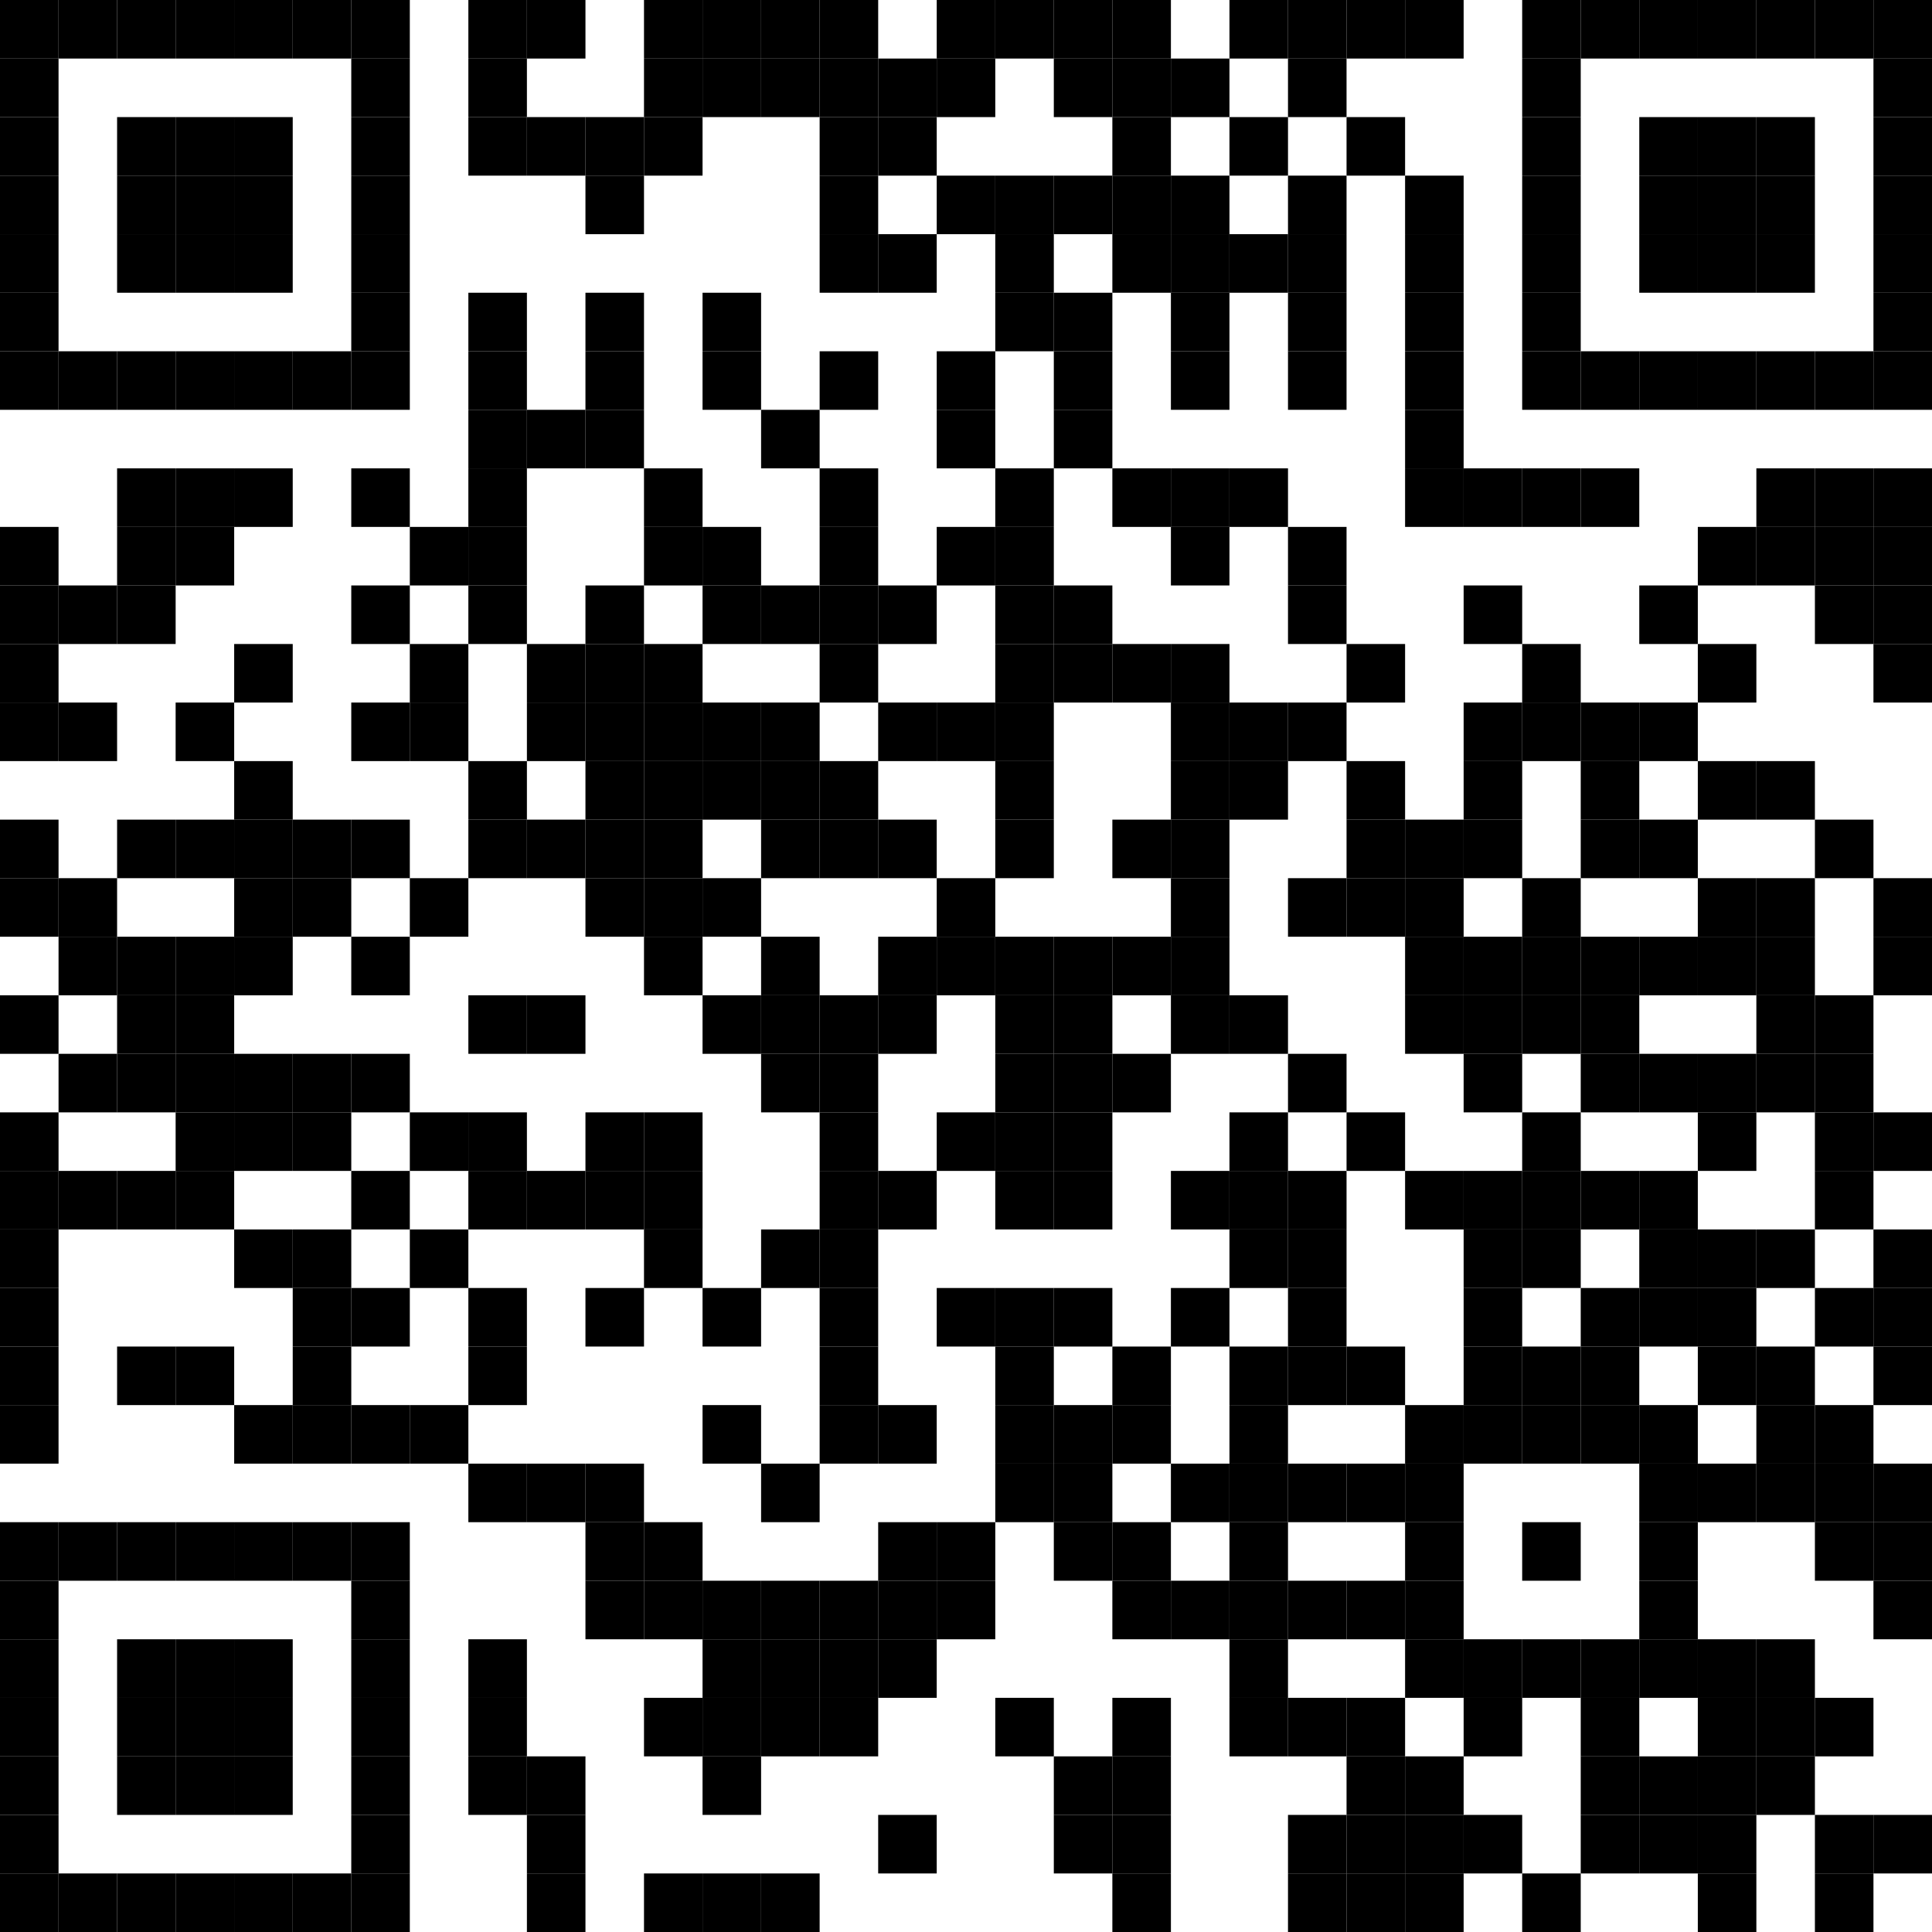 <?xml version="1.0" encoding="UTF-8"?> <svg xmlns="http://www.w3.org/2000/svg" xmlns:xlink="http://www.w3.org/1999/xlink" version="1.1" width="500px" height="500px" viewBox="0 0 500 500"><defs><rect id="block" width="15.152" height="15.152" fill="#000000" fill-opacity="1"></rect></defs><rect x="0" y="0" width="500" height="500" fill="#ffffff" fill-opacity="1"></rect><use x="0" y="0" xlink:href="#block"></use><use x="15.152" y="0" xlink:href="#block"></use><use x="30.303" y="0" xlink:href="#block"></use><use x="45.455" y="0" xlink:href="#block"></use><use x="60.606" y="0" xlink:href="#block"></use><use x="75.758" y="0" xlink:href="#block"></use><use x="90.909" y="0" xlink:href="#block"></use><use x="121.212" y="0" xlink:href="#block"></use><use x="136.364" y="0" xlink:href="#block"></use><use x="166.667" y="0" xlink:href="#block"></use><use x="181.818" y="0" xlink:href="#block"></use><use x="196.97" y="0" xlink:href="#block"></use><use x="212.121" y="0" xlink:href="#block"></use><use x="242.424" y="0" xlink:href="#block"></use><use x="257.576" y="0" xlink:href="#block"></use><use x="272.727" y="0" xlink:href="#block"></use><use x="287.879" y="0" xlink:href="#block"></use><use x="318.182" y="0" xlink:href="#block"></use><use x="333.333" y="0" xlink:href="#block"></use><use x="348.485" y="0" xlink:href="#block"></use><use x="363.636" y="0" xlink:href="#block"></use><use x="393.939" y="0" xlink:href="#block"></use><use x="409.091" y="0" xlink:href="#block"></use><use x="424.242" y="0" xlink:href="#block"></use><use x="439.394" y="0" xlink:href="#block"></use><use x="454.545" y="0" xlink:href="#block"></use><use x="469.697" y="0" xlink:href="#block"></use><use x="484.848" y="0" xlink:href="#block"></use><use x="0" y="15.152" xlink:href="#block"></use><use x="90.909" y="15.152" xlink:href="#block"></use><use x="121.212" y="15.152" xlink:href="#block"></use><use x="166.667" y="15.152" xlink:href="#block"></use><use x="181.818" y="15.152" xlink:href="#block"></use><use x="196.97" y="15.152" xlink:href="#block"></use><use x="212.121" y="15.152" xlink:href="#block"></use><use x="227.273" y="15.152" xlink:href="#block"></use><use x="242.424" y="15.152" xlink:href="#block"></use><use x="272.727" y="15.152" xlink:href="#block"></use><use x="287.879" y="15.152" xlink:href="#block"></use><use x="303.03" y="15.152" xlink:href="#block"></use><use x="333.333" y="15.152" xlink:href="#block"></use><use x="393.939" y="15.152" xlink:href="#block"></use><use x="484.848" y="15.152" xlink:href="#block"></use><use x="0" y="30.303" xlink:href="#block"></use><use x="30.303" y="30.303" xlink:href="#block"></use><use x="45.455" y="30.303" xlink:href="#block"></use><use x="60.606" y="30.303" xlink:href="#block"></use><use x="90.909" y="30.303" xlink:href="#block"></use><use x="121.212" y="30.303" xlink:href="#block"></use><use x="136.364" y="30.303" xlink:href="#block"></use><use x="151.515" y="30.303" xlink:href="#block"></use><use x="166.667" y="30.303" xlink:href="#block"></use><use x="212.121" y="30.303" xlink:href="#block"></use><use x="227.273" y="30.303" xlink:href="#block"></use><use x="287.879" y="30.303" xlink:href="#block"></use><use x="318.182" y="30.303" xlink:href="#block"></use><use x="348.485" y="30.303" xlink:href="#block"></use><use x="393.939" y="30.303" xlink:href="#block"></use><use x="424.242" y="30.303" xlink:href="#block"></use><use x="439.394" y="30.303" xlink:href="#block"></use><use x="454.545" y="30.303" xlink:href="#block"></use><use x="484.848" y="30.303" xlink:href="#block"></use><use x="0" y="45.455" xlink:href="#block"></use><use x="30.303" y="45.455" xlink:href="#block"></use><use x="45.455" y="45.455" xlink:href="#block"></use><use x="60.606" y="45.455" xlink:href="#block"></use><use x="90.909" y="45.455" xlink:href="#block"></use><use x="151.515" y="45.455" xlink:href="#block"></use><use x="212.121" y="45.455" xlink:href="#block"></use><use x="242.424" y="45.455" xlink:href="#block"></use><use x="257.576" y="45.455" xlink:href="#block"></use><use x="272.727" y="45.455" xlink:href="#block"></use><use x="287.879" y="45.455" xlink:href="#block"></use><use x="303.03" y="45.455" xlink:href="#block"></use><use x="333.333" y="45.455" xlink:href="#block"></use><use x="363.636" y="45.455" xlink:href="#block"></use><use x="393.939" y="45.455" xlink:href="#block"></use><use x="424.242" y="45.455" xlink:href="#block"></use><use x="439.394" y="45.455" xlink:href="#block"></use><use x="454.545" y="45.455" xlink:href="#block"></use><use x="484.848" y="45.455" xlink:href="#block"></use><use x="0" y="60.606" xlink:href="#block"></use><use x="30.303" y="60.606" xlink:href="#block"></use><use x="45.455" y="60.606" xlink:href="#block"></use><use x="60.606" y="60.606" xlink:href="#block"></use><use x="90.909" y="60.606" xlink:href="#block"></use><use x="212.121" y="60.606" xlink:href="#block"></use><use x="227.273" y="60.606" xlink:href="#block"></use><use x="257.576" y="60.606" xlink:href="#block"></use><use x="287.879" y="60.606" xlink:href="#block"></use><use x="303.03" y="60.606" xlink:href="#block"></use><use x="318.182" y="60.606" xlink:href="#block"></use><use x="333.333" y="60.606" xlink:href="#block"></use><use x="363.636" y="60.606" xlink:href="#block"></use><use x="393.939" y="60.606" xlink:href="#block"></use><use x="424.242" y="60.606" xlink:href="#block"></use><use x="439.394" y="60.606" xlink:href="#block"></use><use x="454.545" y="60.606" xlink:href="#block"></use><use x="484.848" y="60.606" xlink:href="#block"></use><use x="0" y="75.758" xlink:href="#block"></use><use x="90.909" y="75.758" xlink:href="#block"></use><use x="121.212" y="75.758" xlink:href="#block"></use><use x="151.515" y="75.758" xlink:href="#block"></use><use x="181.818" y="75.758" xlink:href="#block"></use><use x="257.576" y="75.758" xlink:href="#block"></use><use x="272.727" y="75.758" xlink:href="#block"></use><use x="303.03" y="75.758" xlink:href="#block"></use><use x="333.333" y="75.758" xlink:href="#block"></use><use x="363.636" y="75.758" xlink:href="#block"></use><use x="393.939" y="75.758" xlink:href="#block"></use><use x="484.848" y="75.758" xlink:href="#block"></use><use x="0" y="90.909" xlink:href="#block"></use><use x="15.152" y="90.909" xlink:href="#block"></use><use x="30.303" y="90.909" xlink:href="#block"></use><use x="45.455" y="90.909" xlink:href="#block"></use><use x="60.606" y="90.909" xlink:href="#block"></use><use x="75.758" y="90.909" xlink:href="#block"></use><use x="90.909" y="90.909" xlink:href="#block"></use><use x="121.212" y="90.909" xlink:href="#block"></use><use x="151.515" y="90.909" xlink:href="#block"></use><use x="181.818" y="90.909" xlink:href="#block"></use><use x="212.121" y="90.909" xlink:href="#block"></use><use x="242.424" y="90.909" xlink:href="#block"></use><use x="272.727" y="90.909" xlink:href="#block"></use><use x="303.03" y="90.909" xlink:href="#block"></use><use x="333.333" y="90.909" xlink:href="#block"></use><use x="363.636" y="90.909" xlink:href="#block"></use><use x="393.939" y="90.909" xlink:href="#block"></use><use x="409.091" y="90.909" xlink:href="#block"></use><use x="424.242" y="90.909" xlink:href="#block"></use><use x="439.394" y="90.909" xlink:href="#block"></use><use x="454.545" y="90.909" xlink:href="#block"></use><use x="469.697" y="90.909" xlink:href="#block"></use><use x="484.848" y="90.909" xlink:href="#block"></use><use x="121.212" y="106.061" xlink:href="#block"></use><use x="136.364" y="106.061" xlink:href="#block"></use><use x="151.515" y="106.061" xlink:href="#block"></use><use x="196.97" y="106.061" xlink:href="#block"></use><use x="242.424" y="106.061" xlink:href="#block"></use><use x="272.727" y="106.061" xlink:href="#block"></use><use x="363.636" y="106.061" xlink:href="#block"></use><use x="30.303" y="121.212" xlink:href="#block"></use><use x="45.455" y="121.212" xlink:href="#block"></use><use x="60.606" y="121.212" xlink:href="#block"></use><use x="90.909" y="121.212" xlink:href="#block"></use><use x="121.212" y="121.212" xlink:href="#block"></use><use x="166.667" y="121.212" xlink:href="#block"></use><use x="212.121" y="121.212" xlink:href="#block"></use><use x="257.576" y="121.212" xlink:href="#block"></use><use x="287.879" y="121.212" xlink:href="#block"></use><use x="303.03" y="121.212" xlink:href="#block"></use><use x="318.182" y="121.212" xlink:href="#block"></use><use x="363.636" y="121.212" xlink:href="#block"></use><use x="378.788" y="121.212" xlink:href="#block"></use><use x="393.939" y="121.212" xlink:href="#block"></use><use x="409.091" y="121.212" xlink:href="#block"></use><use x="454.545" y="121.212" xlink:href="#block"></use><use x="469.697" y="121.212" xlink:href="#block"></use><use x="484.848" y="121.212" xlink:href="#block"></use><use x="0" y="136.364" xlink:href="#block"></use><use x="30.303" y="136.364" xlink:href="#block"></use><use x="45.455" y="136.364" xlink:href="#block"></use><use x="106.061" y="136.364" xlink:href="#block"></use><use x="121.212" y="136.364" xlink:href="#block"></use><use x="166.667" y="136.364" xlink:href="#block"></use><use x="181.818" y="136.364" xlink:href="#block"></use><use x="212.121" y="136.364" xlink:href="#block"></use><use x="242.424" y="136.364" xlink:href="#block"></use><use x="257.576" y="136.364" xlink:href="#block"></use><use x="303.03" y="136.364" xlink:href="#block"></use><use x="333.333" y="136.364" xlink:href="#block"></use><use x="439.394" y="136.364" xlink:href="#block"></use><use x="454.545" y="136.364" xlink:href="#block"></use><use x="469.697" y="136.364" xlink:href="#block"></use><use x="484.848" y="136.364" xlink:href="#block"></use><use x="0" y="151.515" xlink:href="#block"></use><use x="15.152" y="151.515" xlink:href="#block"></use><use x="30.303" y="151.515" xlink:href="#block"></use><use x="90.909" y="151.515" xlink:href="#block"></use><use x="121.212" y="151.515" xlink:href="#block"></use><use x="151.515" y="151.515" xlink:href="#block"></use><use x="181.818" y="151.515" xlink:href="#block"></use><use x="196.97" y="151.515" xlink:href="#block"></use><use x="212.121" y="151.515" xlink:href="#block"></use><use x="227.273" y="151.515" xlink:href="#block"></use><use x="257.576" y="151.515" xlink:href="#block"></use><use x="272.727" y="151.515" xlink:href="#block"></use><use x="333.333" y="151.515" xlink:href="#block"></use><use x="378.788" y="151.515" xlink:href="#block"></use><use x="424.242" y="151.515" xlink:href="#block"></use><use x="469.697" y="151.515" xlink:href="#block"></use><use x="484.848" y="151.515" xlink:href="#block"></use><use x="0" y="166.667" xlink:href="#block"></use><use x="60.606" y="166.667" xlink:href="#block"></use><use x="106.061" y="166.667" xlink:href="#block"></use><use x="136.364" y="166.667" xlink:href="#block"></use><use x="151.515" y="166.667" xlink:href="#block"></use><use x="166.667" y="166.667" xlink:href="#block"></use><use x="212.121" y="166.667" xlink:href="#block"></use><use x="257.576" y="166.667" xlink:href="#block"></use><use x="272.727" y="166.667" xlink:href="#block"></use><use x="287.879" y="166.667" xlink:href="#block"></use><use x="303.03" y="166.667" xlink:href="#block"></use><use x="348.485" y="166.667" xlink:href="#block"></use><use x="393.939" y="166.667" xlink:href="#block"></use><use x="439.394" y="166.667" xlink:href="#block"></use><use x="484.848" y="166.667" xlink:href="#block"></use><use x="0" y="181.818" xlink:href="#block"></use><use x="15.152" y="181.818" xlink:href="#block"></use><use x="45.455" y="181.818" xlink:href="#block"></use><use x="90.909" y="181.818" xlink:href="#block"></use><use x="106.061" y="181.818" xlink:href="#block"></use><use x="136.364" y="181.818" xlink:href="#block"></use><use x="151.515" y="181.818" xlink:href="#block"></use><use x="166.667" y="181.818" xlink:href="#block"></use><use x="181.818" y="181.818" xlink:href="#block"></use><use x="196.97" y="181.818" xlink:href="#block"></use><use x="227.273" y="181.818" xlink:href="#block"></use><use x="242.424" y="181.818" xlink:href="#block"></use><use x="257.576" y="181.818" xlink:href="#block"></use><use x="303.03" y="181.818" xlink:href="#block"></use><use x="318.182" y="181.818" xlink:href="#block"></use><use x="333.333" y="181.818" xlink:href="#block"></use><use x="378.788" y="181.818" xlink:href="#block"></use><use x="393.939" y="181.818" xlink:href="#block"></use><use x="409.091" y="181.818" xlink:href="#block"></use><use x="424.242" y="181.818" xlink:href="#block"></use><use x="60.606" y="196.97" xlink:href="#block"></use><use x="121.212" y="196.97" xlink:href="#block"></use><use x="151.515" y="196.97" xlink:href="#block"></use><use x="166.667" y="196.97" xlink:href="#block"></use><use x="181.818" y="196.97" xlink:href="#block"></use><use x="196.97" y="196.97" xlink:href="#block"></use><use x="212.121" y="196.97" xlink:href="#block"></use><use x="257.576" y="196.97" xlink:href="#block"></use><use x="303.03" y="196.97" xlink:href="#block"></use><use x="318.182" y="196.97" xlink:href="#block"></use><use x="348.485" y="196.97" xlink:href="#block"></use><use x="378.788" y="196.97" xlink:href="#block"></use><use x="409.091" y="196.97" xlink:href="#block"></use><use x="439.394" y="196.97" xlink:href="#block"></use><use x="454.545" y="196.97" xlink:href="#block"></use><use x="0" y="212.121" xlink:href="#block"></use><use x="30.303" y="212.121" xlink:href="#block"></use><use x="45.455" y="212.121" xlink:href="#block"></use><use x="60.606" y="212.121" xlink:href="#block"></use><use x="75.758" y="212.121" xlink:href="#block"></use><use x="90.909" y="212.121" xlink:href="#block"></use><use x="121.212" y="212.121" xlink:href="#block"></use><use x="136.364" y="212.121" xlink:href="#block"></use><use x="151.515" y="212.121" xlink:href="#block"></use><use x="166.667" y="212.121" xlink:href="#block"></use><use x="196.97" y="212.121" xlink:href="#block"></use><use x="212.121" y="212.121" xlink:href="#block"></use><use x="227.273" y="212.121" xlink:href="#block"></use><use x="257.576" y="212.121" xlink:href="#block"></use><use x="287.879" y="212.121" xlink:href="#block"></use><use x="303.03" y="212.121" xlink:href="#block"></use><use x="348.485" y="212.121" xlink:href="#block"></use><use x="363.636" y="212.121" xlink:href="#block"></use><use x="378.788" y="212.121" xlink:href="#block"></use><use x="409.091" y="212.121" xlink:href="#block"></use><use x="424.242" y="212.121" xlink:href="#block"></use><use x="469.697" y="212.121" xlink:href="#block"></use><use x="0" y="227.273" xlink:href="#block"></use><use x="15.152" y="227.273" xlink:href="#block"></use><use x="60.606" y="227.273" xlink:href="#block"></use><use x="75.758" y="227.273" xlink:href="#block"></use><use x="106.061" y="227.273" xlink:href="#block"></use><use x="151.515" y="227.273" xlink:href="#block"></use><use x="166.667" y="227.273" xlink:href="#block"></use><use x="181.818" y="227.273" xlink:href="#block"></use><use x="242.424" y="227.273" xlink:href="#block"></use><use x="303.03" y="227.273" xlink:href="#block"></use><use x="333.333" y="227.273" xlink:href="#block"></use><use x="348.485" y="227.273" xlink:href="#block"></use><use x="363.636" y="227.273" xlink:href="#block"></use><use x="393.939" y="227.273" xlink:href="#block"></use><use x="439.394" y="227.273" xlink:href="#block"></use><use x="454.545" y="227.273" xlink:href="#block"></use><use x="484.848" y="227.273" xlink:href="#block"></use><use x="15.152" y="242.424" xlink:href="#block"></use><use x="30.303" y="242.424" xlink:href="#block"></use><use x="45.455" y="242.424" xlink:href="#block"></use><use x="60.606" y="242.424" xlink:href="#block"></use><use x="90.909" y="242.424" xlink:href="#block"></use><use x="166.667" y="242.424" xlink:href="#block"></use><use x="196.97" y="242.424" xlink:href="#block"></use><use x="227.273" y="242.424" xlink:href="#block"></use><use x="242.424" y="242.424" xlink:href="#block"></use><use x="257.576" y="242.424" xlink:href="#block"></use><use x="272.727" y="242.424" xlink:href="#block"></use><use x="287.879" y="242.424" xlink:href="#block"></use><use x="303.03" y="242.424" xlink:href="#block"></use><use x="363.636" y="242.424" xlink:href="#block"></use><use x="378.788" y="242.424" xlink:href="#block"></use><use x="393.939" y="242.424" xlink:href="#block"></use><use x="409.091" y="242.424" xlink:href="#block"></use><use x="424.242" y="242.424" xlink:href="#block"></use><use x="439.394" y="242.424" xlink:href="#block"></use><use x="454.545" y="242.424" xlink:href="#block"></use><use x="484.848" y="242.424" xlink:href="#block"></use><use x="0" y="257.576" xlink:href="#block"></use><use x="30.303" y="257.576" xlink:href="#block"></use><use x="45.455" y="257.576" xlink:href="#block"></use><use x="121.212" y="257.576" xlink:href="#block"></use><use x="136.364" y="257.576" xlink:href="#block"></use><use x="181.818" y="257.576" xlink:href="#block"></use><use x="196.97" y="257.576" xlink:href="#block"></use><use x="212.121" y="257.576" xlink:href="#block"></use><use x="227.273" y="257.576" xlink:href="#block"></use><use x="257.576" y="257.576" xlink:href="#block"></use><use x="272.727" y="257.576" xlink:href="#block"></use><use x="303.03" y="257.576" xlink:href="#block"></use><use x="318.182" y="257.576" xlink:href="#block"></use><use x="363.636" y="257.576" xlink:href="#block"></use><use x="378.788" y="257.576" xlink:href="#block"></use><use x="393.939" y="257.576" xlink:href="#block"></use><use x="409.091" y="257.576" xlink:href="#block"></use><use x="454.545" y="257.576" xlink:href="#block"></use><use x="469.697" y="257.576" xlink:href="#block"></use><use x="15.152" y="272.727" xlink:href="#block"></use><use x="30.303" y="272.727" xlink:href="#block"></use><use x="45.455" y="272.727" xlink:href="#block"></use><use x="60.606" y="272.727" xlink:href="#block"></use><use x="75.758" y="272.727" xlink:href="#block"></use><use x="90.909" y="272.727" xlink:href="#block"></use><use x="196.97" y="272.727" xlink:href="#block"></use><use x="212.121" y="272.727" xlink:href="#block"></use><use x="257.576" y="272.727" xlink:href="#block"></use><use x="272.727" y="272.727" xlink:href="#block"></use><use x="287.879" y="272.727" xlink:href="#block"></use><use x="333.333" y="272.727" xlink:href="#block"></use><use x="378.788" y="272.727" xlink:href="#block"></use><use x="409.091" y="272.727" xlink:href="#block"></use><use x="424.242" y="272.727" xlink:href="#block"></use><use x="439.394" y="272.727" xlink:href="#block"></use><use x="454.545" y="272.727" xlink:href="#block"></use><use x="469.697" y="272.727" xlink:href="#block"></use><use x="0" y="287.879" xlink:href="#block"></use><use x="45.455" y="287.879" xlink:href="#block"></use><use x="60.606" y="287.879" xlink:href="#block"></use><use x="75.758" y="287.879" xlink:href="#block"></use><use x="106.061" y="287.879" xlink:href="#block"></use><use x="121.212" y="287.879" xlink:href="#block"></use><use x="151.515" y="287.879" xlink:href="#block"></use><use x="166.667" y="287.879" xlink:href="#block"></use><use x="212.121" y="287.879" xlink:href="#block"></use><use x="242.424" y="287.879" xlink:href="#block"></use><use x="257.576" y="287.879" xlink:href="#block"></use><use x="272.727" y="287.879" xlink:href="#block"></use><use x="318.182" y="287.879" xlink:href="#block"></use><use x="348.485" y="287.879" xlink:href="#block"></use><use x="393.939" y="287.879" xlink:href="#block"></use><use x="439.394" y="287.879" xlink:href="#block"></use><use x="469.697" y="287.879" xlink:href="#block"></use><use x="484.848" y="287.879" xlink:href="#block"></use><use x="0" y="303.03" xlink:href="#block"></use><use x="15.152" y="303.03" xlink:href="#block"></use><use x="30.303" y="303.03" xlink:href="#block"></use><use x="45.455" y="303.03" xlink:href="#block"></use><use x="90.909" y="303.03" xlink:href="#block"></use><use x="121.212" y="303.03" xlink:href="#block"></use><use x="136.364" y="303.03" xlink:href="#block"></use><use x="151.515" y="303.03" xlink:href="#block"></use><use x="166.667" y="303.03" xlink:href="#block"></use><use x="212.121" y="303.03" xlink:href="#block"></use><use x="227.273" y="303.03" xlink:href="#block"></use><use x="257.576" y="303.03" xlink:href="#block"></use><use x="272.727" y="303.03" xlink:href="#block"></use><use x="303.03" y="303.03" xlink:href="#block"></use><use x="318.182" y="303.03" xlink:href="#block"></use><use x="333.333" y="303.03" xlink:href="#block"></use><use x="363.636" y="303.03" xlink:href="#block"></use><use x="378.788" y="303.03" xlink:href="#block"></use><use x="393.939" y="303.03" xlink:href="#block"></use><use x="409.091" y="303.03" xlink:href="#block"></use><use x="424.242" y="303.03" xlink:href="#block"></use><use x="469.697" y="303.03" xlink:href="#block"></use><use x="0" y="318.182" xlink:href="#block"></use><use x="60.606" y="318.182" xlink:href="#block"></use><use x="75.758" y="318.182" xlink:href="#block"></use><use x="106.061" y="318.182" xlink:href="#block"></use><use x="166.667" y="318.182" xlink:href="#block"></use><use x="196.97" y="318.182" xlink:href="#block"></use><use x="212.121" y="318.182" xlink:href="#block"></use><use x="318.182" y="318.182" xlink:href="#block"></use><use x="333.333" y="318.182" xlink:href="#block"></use><use x="378.788" y="318.182" xlink:href="#block"></use><use x="393.939" y="318.182" xlink:href="#block"></use><use x="424.242" y="318.182" xlink:href="#block"></use><use x="439.394" y="318.182" xlink:href="#block"></use><use x="454.545" y="318.182" xlink:href="#block"></use><use x="484.848" y="318.182" xlink:href="#block"></use><use x="0" y="333.333" xlink:href="#block"></use><use x="75.758" y="333.333" xlink:href="#block"></use><use x="90.909" y="333.333" xlink:href="#block"></use><use x="121.212" y="333.333" xlink:href="#block"></use><use x="151.515" y="333.333" xlink:href="#block"></use><use x="181.818" y="333.333" xlink:href="#block"></use><use x="212.121" y="333.333" xlink:href="#block"></use><use x="242.424" y="333.333" xlink:href="#block"></use><use x="257.576" y="333.333" xlink:href="#block"></use><use x="272.727" y="333.333" xlink:href="#block"></use><use x="303.03" y="333.333" xlink:href="#block"></use><use x="333.333" y="333.333" xlink:href="#block"></use><use x="378.788" y="333.333" xlink:href="#block"></use><use x="409.091" y="333.333" xlink:href="#block"></use><use x="424.242" y="333.333" xlink:href="#block"></use><use x="439.394" y="333.333" xlink:href="#block"></use><use x="469.697" y="333.333" xlink:href="#block"></use><use x="484.848" y="333.333" xlink:href="#block"></use><use x="0" y="348.485" xlink:href="#block"></use><use x="30.303" y="348.485" xlink:href="#block"></use><use x="45.455" y="348.485" xlink:href="#block"></use><use x="75.758" y="348.485" xlink:href="#block"></use><use x="121.212" y="348.485" xlink:href="#block"></use><use x="212.121" y="348.485" xlink:href="#block"></use><use x="257.576" y="348.485" xlink:href="#block"></use><use x="287.879" y="348.485" xlink:href="#block"></use><use x="318.182" y="348.485" xlink:href="#block"></use><use x="333.333" y="348.485" xlink:href="#block"></use><use x="348.485" y="348.485" xlink:href="#block"></use><use x="378.788" y="348.485" xlink:href="#block"></use><use x="393.939" y="348.485" xlink:href="#block"></use><use x="409.091" y="348.485" xlink:href="#block"></use><use x="439.394" y="348.485" xlink:href="#block"></use><use x="454.545" y="348.485" xlink:href="#block"></use><use x="484.848" y="348.485" xlink:href="#block"></use><use x="0" y="363.636" xlink:href="#block"></use><use x="60.606" y="363.636" xlink:href="#block"></use><use x="75.758" y="363.636" xlink:href="#block"></use><use x="90.909" y="363.636" xlink:href="#block"></use><use x="106.061" y="363.636" xlink:href="#block"></use><use x="181.818" y="363.636" xlink:href="#block"></use><use x="212.121" y="363.636" xlink:href="#block"></use><use x="227.273" y="363.636" xlink:href="#block"></use><use x="257.576" y="363.636" xlink:href="#block"></use><use x="272.727" y="363.636" xlink:href="#block"></use><use x="287.879" y="363.636" xlink:href="#block"></use><use x="318.182" y="363.636" xlink:href="#block"></use><use x="363.636" y="363.636" xlink:href="#block"></use><use x="378.788" y="363.636" xlink:href="#block"></use><use x="393.939" y="363.636" xlink:href="#block"></use><use x="409.091" y="363.636" xlink:href="#block"></use><use x="424.242" y="363.636" xlink:href="#block"></use><use x="454.545" y="363.636" xlink:href="#block"></use><use x="469.697" y="363.636" xlink:href="#block"></use><use x="121.212" y="378.788" xlink:href="#block"></use><use x="136.364" y="378.788" xlink:href="#block"></use><use x="151.515" y="378.788" xlink:href="#block"></use><use x="196.97" y="378.788" xlink:href="#block"></use><use x="257.576" y="378.788" xlink:href="#block"></use><use x="272.727" y="378.788" xlink:href="#block"></use><use x="303.03" y="378.788" xlink:href="#block"></use><use x="318.182" y="378.788" xlink:href="#block"></use><use x="333.333" y="378.788" xlink:href="#block"></use><use x="348.485" y="378.788" xlink:href="#block"></use><use x="363.636" y="378.788" xlink:href="#block"></use><use x="424.242" y="378.788" xlink:href="#block"></use><use x="439.394" y="378.788" xlink:href="#block"></use><use x="454.545" y="378.788" xlink:href="#block"></use><use x="469.697" y="378.788" xlink:href="#block"></use><use x="484.848" y="378.788" xlink:href="#block"></use><use x="0" y="393.939" xlink:href="#block"></use><use x="15.152" y="393.939" xlink:href="#block"></use><use x="30.303" y="393.939" xlink:href="#block"></use><use x="45.455" y="393.939" xlink:href="#block"></use><use x="60.606" y="393.939" xlink:href="#block"></use><use x="75.758" y="393.939" xlink:href="#block"></use><use x="90.909" y="393.939" xlink:href="#block"></use><use x="151.515" y="393.939" xlink:href="#block"></use><use x="166.667" y="393.939" xlink:href="#block"></use><use x="227.273" y="393.939" xlink:href="#block"></use><use x="242.424" y="393.939" xlink:href="#block"></use><use x="272.727" y="393.939" xlink:href="#block"></use><use x="287.879" y="393.939" xlink:href="#block"></use><use x="318.182" y="393.939" xlink:href="#block"></use><use x="363.636" y="393.939" xlink:href="#block"></use><use x="393.939" y="393.939" xlink:href="#block"></use><use x="424.242" y="393.939" xlink:href="#block"></use><use x="469.697" y="393.939" xlink:href="#block"></use><use x="484.848" y="393.939" xlink:href="#block"></use><use x="0" y="409.091" xlink:href="#block"></use><use x="90.909" y="409.091" xlink:href="#block"></use><use x="151.515" y="409.091" xlink:href="#block"></use><use x="166.667" y="409.091" xlink:href="#block"></use><use x="181.818" y="409.091" xlink:href="#block"></use><use x="196.97" y="409.091" xlink:href="#block"></use><use x="212.121" y="409.091" xlink:href="#block"></use><use x="227.273" y="409.091" xlink:href="#block"></use><use x="242.424" y="409.091" xlink:href="#block"></use><use x="287.879" y="409.091" xlink:href="#block"></use><use x="303.03" y="409.091" xlink:href="#block"></use><use x="318.182" y="409.091" xlink:href="#block"></use><use x="333.333" y="409.091" xlink:href="#block"></use><use x="348.485" y="409.091" xlink:href="#block"></use><use x="363.636" y="409.091" xlink:href="#block"></use><use x="424.242" y="409.091" xlink:href="#block"></use><use x="484.848" y="409.091" xlink:href="#block"></use><use x="0" y="424.242" xlink:href="#block"></use><use x="30.303" y="424.242" xlink:href="#block"></use><use x="45.455" y="424.242" xlink:href="#block"></use><use x="60.606" y="424.242" xlink:href="#block"></use><use x="90.909" y="424.242" xlink:href="#block"></use><use x="121.212" y="424.242" xlink:href="#block"></use><use x="181.818" y="424.242" xlink:href="#block"></use><use x="196.97" y="424.242" xlink:href="#block"></use><use x="212.121" y="424.242" xlink:href="#block"></use><use x="227.273" y="424.242" xlink:href="#block"></use><use x="318.182" y="424.242" xlink:href="#block"></use><use x="363.636" y="424.242" xlink:href="#block"></use><use x="378.788" y="424.242" xlink:href="#block"></use><use x="393.939" y="424.242" xlink:href="#block"></use><use x="409.091" y="424.242" xlink:href="#block"></use><use x="424.242" y="424.242" xlink:href="#block"></use><use x="439.394" y="424.242" xlink:href="#block"></use><use x="454.545" y="424.242" xlink:href="#block"></use><use x="0" y="439.394" xlink:href="#block"></use><use x="30.303" y="439.394" xlink:href="#block"></use><use x="45.455" y="439.394" xlink:href="#block"></use><use x="60.606" y="439.394" xlink:href="#block"></use><use x="90.909" y="439.394" xlink:href="#block"></use><use x="121.212" y="439.394" xlink:href="#block"></use><use x="166.667" y="439.394" xlink:href="#block"></use><use x="181.818" y="439.394" xlink:href="#block"></use><use x="196.97" y="439.394" xlink:href="#block"></use><use x="212.121" y="439.394" xlink:href="#block"></use><use x="257.576" y="439.394" xlink:href="#block"></use><use x="287.879" y="439.394" xlink:href="#block"></use><use x="318.182" y="439.394" xlink:href="#block"></use><use x="333.333" y="439.394" xlink:href="#block"></use><use x="348.485" y="439.394" xlink:href="#block"></use><use x="378.788" y="439.394" xlink:href="#block"></use><use x="409.091" y="439.394" xlink:href="#block"></use><use x="439.394" y="439.394" xlink:href="#block"></use><use x="454.545" y="439.394" xlink:href="#block"></use><use x="469.697" y="439.394" xlink:href="#block"></use><use x="0" y="454.545" xlink:href="#block"></use><use x="30.303" y="454.545" xlink:href="#block"></use><use x="45.455" y="454.545" xlink:href="#block"></use><use x="60.606" y="454.545" xlink:href="#block"></use><use x="90.909" y="454.545" xlink:href="#block"></use><use x="121.212" y="454.545" xlink:href="#block"></use><use x="136.364" y="454.545" xlink:href="#block"></use><use x="181.818" y="454.545" xlink:href="#block"></use><use x="272.727" y="454.545" xlink:href="#block"></use><use x="287.879" y="454.545" xlink:href="#block"></use><use x="348.485" y="454.545" xlink:href="#block"></use><use x="363.636" y="454.545" xlink:href="#block"></use><use x="409.091" y="454.545" xlink:href="#block"></use><use x="424.242" y="454.545" xlink:href="#block"></use><use x="439.394" y="454.545" xlink:href="#block"></use><use x="454.545" y="454.545" xlink:href="#block"></use><use x="0" y="469.697" xlink:href="#block"></use><use x="90.909" y="469.697" xlink:href="#block"></use><use x="136.364" y="469.697" xlink:href="#block"></use><use x="227.273" y="469.697" xlink:href="#block"></use><use x="272.727" y="469.697" xlink:href="#block"></use><use x="287.879" y="469.697" xlink:href="#block"></use><use x="333.333" y="469.697" xlink:href="#block"></use><use x="348.485" y="469.697" xlink:href="#block"></use><use x="363.636" y="469.697" xlink:href="#block"></use><use x="378.788" y="469.697" xlink:href="#block"></use><use x="409.091" y="469.697" xlink:href="#block"></use><use x="424.242" y="469.697" xlink:href="#block"></use><use x="439.394" y="469.697" xlink:href="#block"></use><use x="469.697" y="469.697" xlink:href="#block"></use><use x="484.848" y="469.697" xlink:href="#block"></use><use x="0" y="484.848" xlink:href="#block"></use><use x="15.152" y="484.848" xlink:href="#block"></use><use x="30.303" y="484.848" xlink:href="#block"></use><use x="45.455" y="484.848" xlink:href="#block"></use><use x="60.606" y="484.848" xlink:href="#block"></use><use x="75.758" y="484.848" xlink:href="#block"></use><use x="90.909" y="484.848" xlink:href="#block"></use><use x="136.364" y="484.848" xlink:href="#block"></use><use x="166.667" y="484.848" xlink:href="#block"></use><use x="181.818" y="484.848" xlink:href="#block"></use><use x="196.97" y="484.848" xlink:href="#block"></use><use x="287.879" y="484.848" xlink:href="#block"></use><use x="333.333" y="484.848" xlink:href="#block"></use><use x="348.485" y="484.848" xlink:href="#block"></use><use x="363.636" y="484.848" xlink:href="#block"></use><use x="393.939" y="484.848" xlink:href="#block"></use><use x="439.394" y="484.848" xlink:href="#block"></use><use x="469.697" y="484.848" xlink:href="#block"></use></svg> 